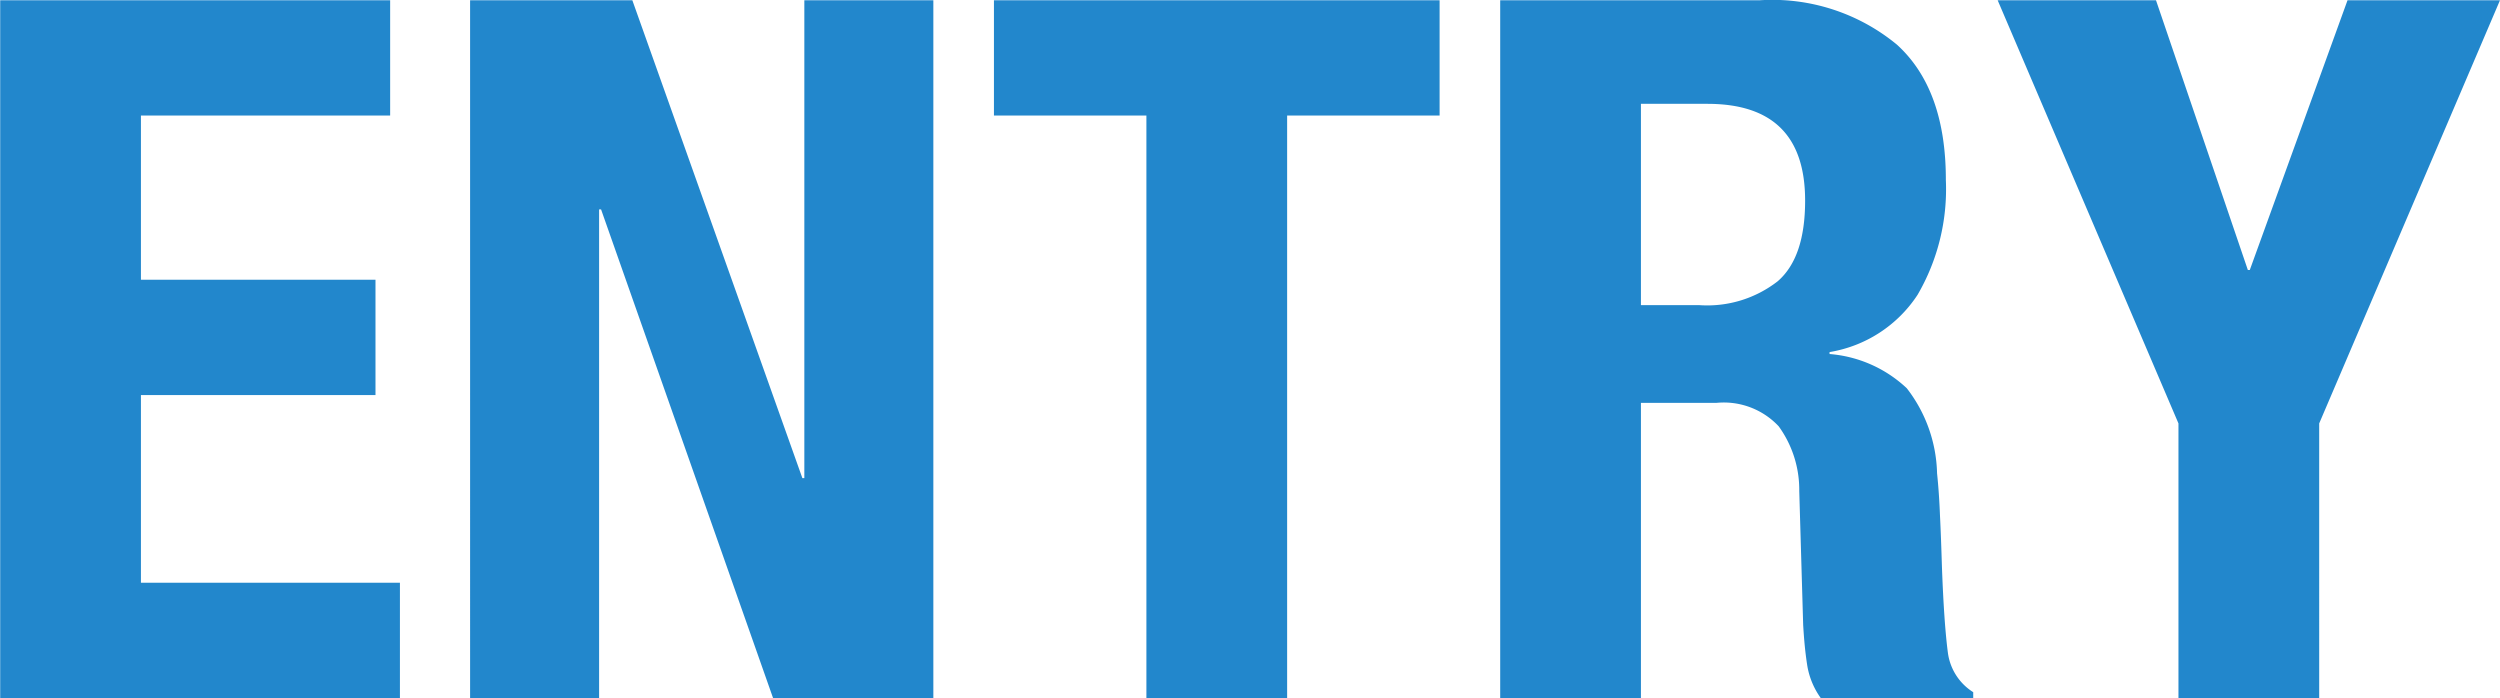 <svg xmlns="http://www.w3.org/2000/svg" width="127.9" height="35.718" viewBox="0 0 127.9 35.718">
<defs>
    <style>
      .cls-1 {
        fill: #2287cc;
        fill-rule: evenodd;
      }
    </style>
  </defs>
  <path id="ENTRY" class="cls-1" d="M1121.65,934.1H1108.9v8.4h12v5.9h-12V958h13.25v5.9H1101.7V928.2h19.95v5.9Zm21.09,18.55h0.1V928.2h6.6v35.7h-8.2l-8.8-25h-0.1v25h-6.6V928.2h8.3Zm32.6-18.55h-7.8v29.8h-7.2V934.1h-7.8v-5.9h22.8v5.9Zm16.4-5.9a10.017,10.017,0,0,1,7,2.275q2.505,2.277,2.5,6.925a10.736,10.736,0,0,1-1.45,5.875,6.675,6.675,0,0,1-4.5,2.925v0.1a6.519,6.519,0,0,1,3.95,1.75,7.371,7.371,0,0,1,1.55,4.35q0.105,1,.15,2.175c0.04,0.784.07,1.659,0.1,2.625q0.105,2.85.3,4.35a2.815,2.815,0,0,0,1.3,2.05v0.3h-7.8a3.94,3.94,0,0,1-.7-1.725c-0.1-.65-0.16-1.325-0.2-2.025l-0.2-6.85a5.541,5.541,0,0,0-1.05-3.3,3.844,3.844,0,0,0-3.2-1.2h-3.85v15.1h-7.2V928.2h13.3Zm-3.1,15.6a5.865,5.865,0,0,0,4-1.225c0.94-.816,1.4-2.191,1.4-4.125,0-3.3-1.66-4.95-5-4.95h-3.4v10.3h3Zm28.05-1.8h0.1l5-13.8h7.8l-9.25,21.65V963.9h-7.2v-14.05l-9.25-21.65h8.1Z" transform="translate(-1101.69 -928.188)"/>
</svg>
